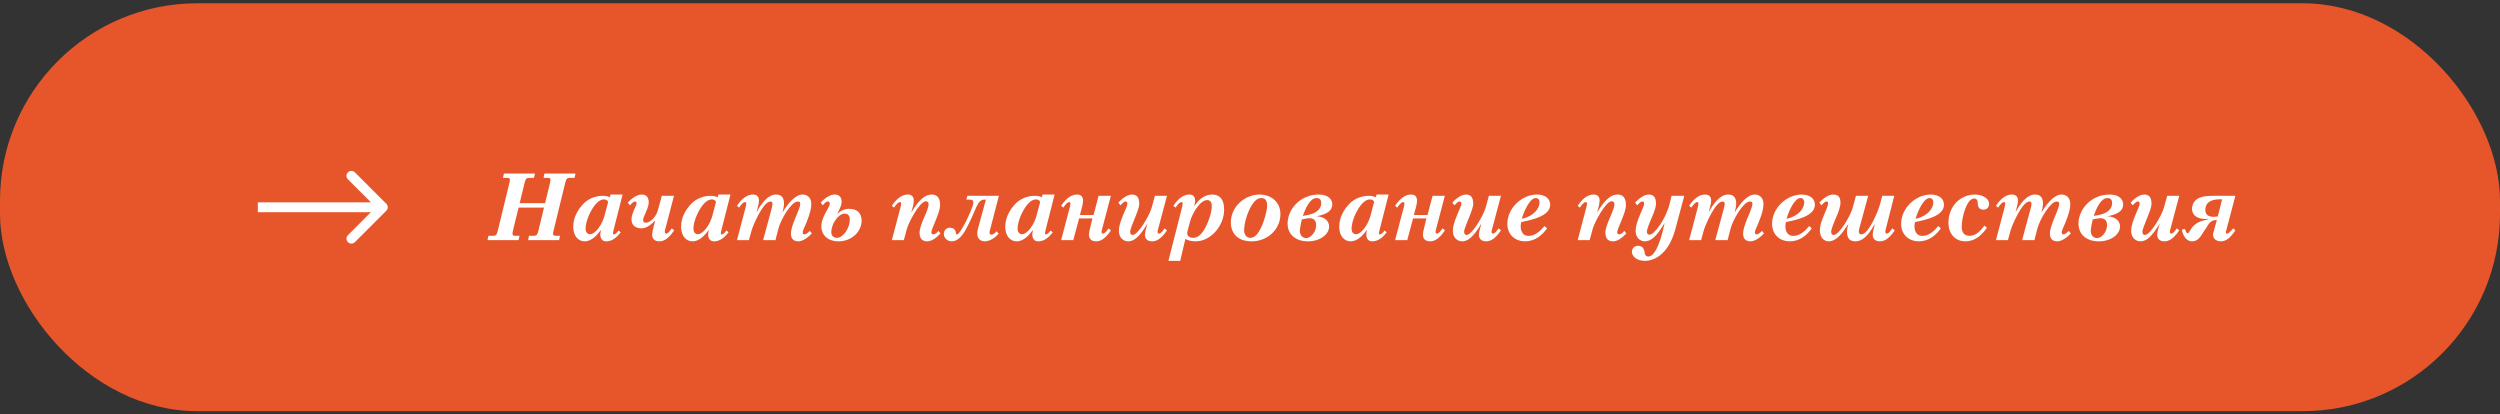 <?xml version="1.0" encoding="UTF-8"?> <svg xmlns="http://www.w3.org/2000/svg" width="380" height="63" viewBox="0 0 380 63" fill="none"><rect x="0" y="0" width="380" height="63" fill="#333333" stroke="none"/><g clip-path="url(#clip0_2080_18151)"><rect y="0.5" width="380" height="62" rx="30" fill="#E7562B"></rect><path d="M58.718 32.03C59.011 31.737 59.011 31.263 58.718 30.97L53.945 26.197C53.653 25.904 53.178 25.904 52.885 26.197C52.592 26.49 52.592 26.965 52.885 27.257L57.127 31.5L52.885 35.743C52.592 36.035 52.592 36.51 52.885 36.803C53.178 37.096 53.653 37.096 53.945 36.803L58.718 32.03ZM39.188 32.25L58.188 32.25L58.188 30.75L39.188 30.75L39.188 32.25Z" fill="white"></path><path d="M87.476 26.378L87.336 27.036H86.622C86.258 27.036 86.076 27.12 85.922 27.75L84.158 34.988C84.102 35.226 84.06 35.436 84.06 35.548C84.06 35.772 84.214 35.842 84.466 35.842H85.124L84.984 36.5H80.266L80.406 35.842H81.12C81.484 35.842 81.666 35.758 81.82 35.128L82.688 31.558H78.824L77.984 34.988C77.928 35.212 77.9 35.436 77.9 35.548C77.9 35.772 78.04 35.842 78.292 35.842H78.964L78.81 36.5H74.092L74.246 35.842H74.96C75.31 35.842 75.506 35.744 75.646 35.142L77.41 27.89C77.452 27.708 77.508 27.442 77.508 27.33C77.508 27.106 77.354 27.036 77.102 27.036H76.444L76.598 26.378H81.316L81.162 27.036H80.448C80.084 27.036 79.902 27.12 79.748 27.75L78.992 30.872H82.856L83.584 27.89C83.64 27.652 83.682 27.442 83.682 27.33C83.682 27.106 83.528 27.036 83.276 27.036H82.618L82.758 26.378H87.476ZM94.639 29.57L93.309 34.778C93.253 35.016 93.169 35.338 93.169 35.45C93.169 35.548 93.211 35.632 93.337 35.632C93.575 35.632 93.925 35.184 94.037 35.044L94.345 35.31C93.603 36.29 92.889 36.682 92.147 36.682C91.601 36.682 91.251 36.346 91.251 35.618C91.251 35.408 91.293 35.184 91.349 34.918C90.397 36.29 89.543 36.682 88.871 36.682C87.849 36.682 87.135 35.814 87.135 34.47C87.135 33.014 87.849 31.894 88.563 31.096C89.431 30.13 90.621 29.766 91.601 29.766C92.091 29.766 92.357 29.836 92.707 29.976L92.805 29.57H94.639ZM92.441 30.69C92.357 30.424 92.063 30.312 91.811 30.312C91.237 30.312 90.607 30.76 89.963 31.852C89.347 32.902 89.011 33.994 89.011 34.778C89.011 35.38 89.375 35.604 89.669 35.604C90.509 35.604 91.545 34.092 91.881 32.804L92.441 30.69ZM102.471 35.016C101.463 36.542 100.665 36.682 100.203 36.682C99.489 36.682 99.125 36.262 99.125 35.702C99.125 35.464 99.195 35.086 99.251 34.876L99.601 33.504C98.957 34.162 98.243 34.708 97.515 34.708C96.633 34.708 95.989 34.288 95.989 33.322C95.989 32.762 96.297 32.076 96.521 31.572C96.577 31.46 96.759 31.068 96.759 30.914C96.759 30.732 96.703 30.62 96.535 30.62C96.325 30.62 96.087 30.844 95.751 31.208L95.429 30.802C95.569 30.634 96.563 29.57 97.501 29.57C98.103 29.57 98.607 29.808 98.607 30.802C98.607 31.138 98.425 31.698 98.159 32.286C97.865 32.944 97.753 33.224 97.753 33.434C97.753 33.714 97.879 33.854 98.159 33.854C98.831 33.854 99.727 32.958 99.993 31.978L100.595 29.766H102.443L101.169 34.652C101.099 34.918 101.043 35.058 101.043 35.24C101.043 35.422 101.141 35.506 101.267 35.506C101.547 35.506 101.841 35.086 102.107 34.708L102.471 35.016ZM111.032 29.57L109.702 34.778C109.646 35.016 109.562 35.338 109.562 35.45C109.562 35.548 109.604 35.632 109.73 35.632C109.968 35.632 110.318 35.184 110.43 35.044L110.738 35.31C109.996 36.29 109.282 36.682 108.54 36.682C107.994 36.682 107.644 36.346 107.644 35.618C107.644 35.408 107.686 35.184 107.742 34.918C106.79 36.29 105.936 36.682 105.264 36.682C104.242 36.682 103.528 35.814 103.528 34.47C103.528 33.014 104.242 31.894 104.956 31.096C105.824 30.13 107.014 29.766 107.994 29.766C108.484 29.766 108.75 29.836 109.1 29.976L109.198 29.57H111.032ZM108.834 30.69C108.75 30.424 108.456 30.312 108.204 30.312C107.63 30.312 107 30.76 106.356 31.852C105.74 32.902 105.404 33.994 105.404 34.778C105.404 35.38 105.768 35.604 106.062 35.604C106.902 35.604 107.938 34.092 108.274 32.804L108.834 30.69ZM123.4 35.478C122.924 35.996 122.07 36.682 121.356 36.682C120.726 36.682 120.222 36.388 120.222 35.506C120.222 34.848 120.572 33.952 120.81 33.336C120.95 33 121.09 32.678 121.23 32.328C121.566 31.46 121.636 31.264 121.636 30.956C121.636 30.676 121.468 30.634 121.23 30.634C120.306 30.634 118.682 33.308 118.304 34.792L117.87 36.5H115.994L117.31 31.628C117.352 31.46 117.422 31.152 117.422 30.998C117.422 30.732 117.31 30.634 117.086 30.634C116.008 30.634 114.468 34.204 114.23 35.072L113.838 36.5H112.018L113.334 31.516C113.404 31.25 113.432 31.082 113.432 30.928C113.432 30.816 113.404 30.718 113.236 30.718C112.914 30.718 112.564 31.264 112.34 31.558L112.018 31.278C112.984 29.822 113.866 29.57 114.454 29.57C115.154 29.57 115.364 30.018 115.364 30.494C115.364 30.788 115.308 31.012 115.238 31.292L114.986 32.286C115.602 31.152 116.624 29.57 117.954 29.57C118.71 29.57 119.172 29.962 119.172 30.956C119.172 31.306 119.046 31.866 118.934 32.3C119.69 31.068 120.81 29.57 122 29.57C122.728 29.57 123.316 30.06 123.316 30.998C123.316 31.67 123.148 32.426 122.532 33.938C122.364 34.344 122.014 35.072 122.014 35.282C122.014 35.52 122.084 35.618 122.238 35.618C122.532 35.618 122.714 35.45 123.092 35.1L123.4 35.478ZM130.965 33.532C130.965 35.198 129.467 36.682 127.465 36.682C125.827 36.682 124.847 35.716 124.847 34.414C124.847 33.994 124.931 33.406 125.421 32.468C125.911 31.544 126.121 31.292 126.121 30.956C126.121 30.718 126.023 30.62 125.855 30.62C125.603 30.62 125.323 30.858 125.071 31.208L124.749 30.802C124.889 30.634 125.883 29.57 126.821 29.57C127.423 29.57 127.927 29.822 127.927 30.69C127.927 31.138 127.675 31.684 127.423 32.16L127.227 32.524C127.591 32.202 128.193 31.74 129.089 31.74C130.237 31.74 130.965 32.356 130.965 33.532ZM129.173 33.392C129.173 32.566 128.669 32.468 128.375 32.468C127.465 32.468 126.359 33.98 126.359 35.296C126.359 35.94 126.821 36.15 127.227 36.15C128.151 36.15 129.173 34.666 129.173 33.392ZM142.953 35.478C142.421 36.066 141.623 36.71 140.909 36.682C140.321 36.668 139.775 36.402 139.775 35.366C139.775 34.764 140.069 34.05 140.349 33.336C140.489 33 140.643 32.678 140.783 32.328C141.077 31.586 141.147 31.278 141.147 30.998C141.147 30.774 140.993 30.592 140.727 30.592C139.803 30.592 138.109 33.812 137.843 34.792L137.381 36.5H135.561L136.877 31.516C136.933 31.306 136.975 31.096 136.975 30.97C136.975 30.83 136.947 30.718 136.779 30.718C136.457 30.718 136.107 31.264 135.883 31.558L135.561 31.278C136.527 29.822 137.409 29.57 137.997 29.57C138.697 29.57 138.893 30.018 138.893 30.494C138.893 30.76 138.837 31.082 138.767 31.362L138.501 32.328C139.929 29.878 140.951 29.57 141.637 29.57C142.407 29.57 142.897 30.046 142.897 31.152C142.897 31.824 142.547 32.72 142.043 33.938C141.875 34.344 141.567 35.058 141.567 35.282C141.567 35.534 141.693 35.618 141.847 35.618C142.183 35.618 142.393 35.394 142.645 35.1L142.953 35.478ZM151.833 29.766L150.685 34.176C150.545 34.708 150.405 35.156 150.405 35.338C150.405 35.59 150.559 35.674 150.685 35.674C150.951 35.674 151.231 35.45 151.483 35.156L151.791 35.534C151.259 36.122 150.475 36.682 149.677 36.682C149.145 36.682 148.543 36.36 148.543 35.548C148.543 35.058 148.683 34.638 148.865 33.98L149.859 30.34H149.719C149.159 30.34 148.935 30.578 148.711 30.9C148.515 31.208 148.319 31.628 148.179 31.978C147.829 32.832 147.409 33.728 147.045 34.428C146.331 35.828 145.617 36.682 144.651 36.682C144.007 36.682 143.461 36.164 143.461 35.548C143.461 35.016 143.853 34.61 144.399 34.61C144.763 34.61 145.183 34.778 145.281 35.338C145.281 35.45 145.309 35.534 145.351 35.576C145.379 35.604 145.449 35.632 145.491 35.632C145.715 35.632 146.219 34.82 146.723 33.854C147.339 32.664 147.955 31.222 147.955 30.802C147.955 30.41 147.717 30.34 147.353 30.34H146.877L147.045 29.766H151.833ZM160.305 29.57L158.975 34.778C158.919 35.016 158.835 35.338 158.835 35.45C158.835 35.548 158.877 35.632 159.003 35.632C159.241 35.632 159.591 35.184 159.703 35.044L160.011 35.31C159.269 36.29 158.555 36.682 157.813 36.682C157.267 36.682 156.917 36.346 156.917 35.618C156.917 35.408 156.959 35.184 157.015 34.918C156.063 36.29 155.209 36.682 154.537 36.682C153.515 36.682 152.801 35.814 152.801 34.47C152.801 33.014 153.515 31.894 154.229 31.096C155.097 30.13 156.287 29.766 157.267 29.766C157.757 29.766 158.023 29.836 158.373 29.976L158.471 29.57H160.305ZM158.107 30.69C158.023 30.424 157.729 30.312 157.477 30.312C156.903 30.312 156.273 30.76 155.629 31.852C155.013 32.902 154.677 33.994 154.677 34.778C154.677 35.38 155.041 35.604 155.335 35.604C156.175 35.604 157.211 34.092 157.547 32.804L158.107 30.69ZM168.865 35.016C167.857 36.542 167.059 36.682 166.597 36.682C165.883 36.682 165.519 36.262 165.519 35.702C165.519 35.464 165.589 35.086 165.645 34.876L166.051 33.196H164.021L163.139 36.5H161.291L162.607 31.516C162.663 31.306 162.705 31.096 162.705 30.97C162.705 30.83 162.677 30.718 162.509 30.718C162.187 30.718 161.837 31.264 161.613 31.558L161.291 31.278C162.257 29.822 163.139 29.57 163.727 29.57C164.427 29.57 164.623 30.018 164.623 30.494C164.623 30.76 164.567 31.082 164.497 31.362L164.147 32.678H166.219L166.989 29.766H168.851L167.563 34.652C167.493 34.918 167.437 35.058 167.437 35.24C167.437 35.422 167.535 35.506 167.661 35.506C167.941 35.506 168.235 35.086 168.501 34.708L168.865 35.016ZM177.38 35.016C176.372 36.542 175.574 36.682 175.112 36.682C174.398 36.682 174.034 36.262 174.034 35.702C174.034 35.464 174.104 35.086 174.16 34.876L174.426 33.938C173.068 36.29 172.186 36.682 171.472 36.682C170.828 36.682 170.072 36.192 170.072 35.1C170.072 34.386 170.282 33.714 170.856 32.342C171.024 31.936 171.36 31.292 171.36 30.956C171.36 30.718 171.262 30.62 171.094 30.62C170.884 30.62 170.646 30.844 170.31 31.208L169.988 30.802C170.128 30.634 171.122 29.57 172.06 29.57C172.662 29.57 173.166 29.836 173.166 30.984C173.166 31.46 172.83 32.314 172.578 32.944C172.158 34.008 171.78 34.876 171.78 35.24C171.78 35.632 172.004 35.716 172.158 35.716C172.998 35.716 174.734 32.734 175.07 31.516L175.546 29.766H177.38L176.078 34.652C176.008 34.918 175.952 35.058 175.952 35.24C175.952 35.422 176.05 35.506 176.176 35.506C176.456 35.506 176.75 35.086 177.016 34.708L177.38 35.016ZM186.068 31.866C186.068 34.316 184.038 36.682 181.728 36.682C181.112 36.682 180.636 36.57 180.174 36.318L179.39 39.65H177.598L179.67 31.516C179.74 31.25 179.768 31.082 179.768 30.928C179.768 30.816 179.726 30.718 179.572 30.718C179.25 30.718 178.9 31.264 178.676 31.558L178.354 31.278C179.32 29.822 180.202 29.57 180.79 29.57C181.49 29.57 181.658 30.06 181.658 30.494C181.658 30.662 181.602 31.04 181.532 31.39C182.106 30.382 183.058 29.57 184.262 29.57C185.158 29.57 186.068 30.032 186.068 31.866ZM184.192 31.334C184.192 31.026 184.136 30.41 183.492 30.41C182.372 30.41 181.196 32.552 180.916 33.574L180.538 34.988C180.496 35.128 180.454 35.31 180.454 35.478C180.454 35.842 180.79 36.15 181.336 36.15C182.036 36.15 182.624 35.716 183.254 34.526C183.786 33.504 184.192 32.174 184.192 31.334ZM194.622 32.538C194.622 34.904 192.62 36.682 190.268 36.682C188.07 36.682 187.09 35.422 187.09 33.784C187.09 31.46 189.176 29.57 191.472 29.57C193.208 29.57 194.622 30.704 194.622 32.538ZM192.606 31.264C192.606 30.228 192.102 30.102 191.668 30.102C190.968 30.102 190.324 30.928 189.862 31.95C189.372 33.028 189.106 34.19 189.106 34.988C189.106 35.8 189.568 36.15 190.058 36.15C190.688 36.15 191.192 35.618 191.682 34.596C192.214 33.49 192.606 31.936 192.606 31.264ZM202.506 31.026C202.52 32.286 201.232 32.65 200.084 32.874C201.26 32.902 202.044 33.56 202.03 34.456C202.016 35.576 200.7 36.696 198.782 36.682C197.018 36.682 195.786 35.716 195.716 34.12C195.632 31.908 197.592 29.542 200.49 29.57C202.002 29.584 202.492 30.396 202.506 31.026ZM200.812 30.704C200.784 30.424 200.644 30.102 200.126 30.102C199.062 30.102 198.39 31.81 198.026 32.804C200.7 32.524 200.882 31.278 200.812 30.704ZM200.056 34.092C199.986 33.126 199.16 33.154 198.922 33.168C198.684 33.196 198.502 33.252 198.264 33.266C198.138 33.294 198.012 33.336 197.886 33.336C197.788 33.728 197.634 34.442 197.592 34.848C197.494 35.8 198.026 36.178 198.502 36.192C199.286 36.206 200.126 35.142 200.056 34.092ZM211.069 29.57L209.739 34.778C209.683 35.016 209.599 35.338 209.599 35.45C209.599 35.548 209.641 35.632 209.767 35.632C210.005 35.632 210.355 35.184 210.467 35.044L210.775 35.31C210.033 36.29 209.319 36.682 208.577 36.682C208.031 36.682 207.681 36.346 207.681 35.618C207.681 35.408 207.723 35.184 207.779 34.918C206.827 36.29 205.973 36.682 205.301 36.682C204.279 36.682 203.565 35.814 203.565 34.47C203.565 33.014 204.279 31.894 204.993 31.096C205.861 30.13 207.051 29.766 208.031 29.766C208.521 29.766 208.787 29.836 209.137 29.976L209.235 29.57H211.069ZM208.871 30.69C208.787 30.424 208.493 30.312 208.241 30.312C207.667 30.312 207.037 30.76 206.393 31.852C205.777 32.902 205.441 33.994 205.441 34.778C205.441 35.38 205.805 35.604 206.099 35.604C206.939 35.604 207.975 34.092 208.311 32.804L208.871 30.69ZM219.629 35.016C218.621 36.542 217.823 36.682 217.361 36.682C216.647 36.682 216.283 36.262 216.283 35.702C216.283 35.464 216.353 35.086 216.409 34.876L216.815 33.196H214.785L213.903 36.5H212.055L213.371 31.516C213.427 31.306 213.469 31.096 213.469 30.97C213.469 30.83 213.441 30.718 213.273 30.718C212.951 30.718 212.601 31.264 212.377 31.558L212.055 31.278C213.021 29.822 213.903 29.57 214.491 29.57C215.191 29.57 215.387 30.018 215.387 30.494C215.387 30.76 215.331 31.082 215.261 31.362L214.911 32.678H216.983L217.753 29.766H219.615L218.327 34.652C218.257 34.918 218.201 35.058 218.201 35.24C218.201 35.422 218.299 35.506 218.425 35.506C218.705 35.506 218.999 35.086 219.265 34.708L219.629 35.016ZM228.144 35.016C227.136 36.542 226.338 36.682 225.876 36.682C225.162 36.682 224.798 36.262 224.798 35.702C224.798 35.464 224.868 35.086 224.924 34.876L225.19 33.938C223.832 36.29 222.95 36.682 222.236 36.682C221.592 36.682 220.836 36.192 220.836 35.1C220.836 34.386 221.046 33.714 221.62 32.342C221.788 31.936 222.124 31.292 222.124 30.956C222.124 30.718 222.026 30.62 221.858 30.62C221.648 30.62 221.41 30.844 221.074 31.208L220.752 30.802C220.892 30.634 221.886 29.57 222.824 29.57C223.426 29.57 223.93 29.836 223.93 30.984C223.93 31.46 223.594 32.314 223.342 32.944C222.922 34.008 222.544 34.876 222.544 35.24C222.544 35.632 222.768 35.716 222.922 35.716C223.762 35.716 225.498 32.734 225.834 31.516L226.31 29.766H228.144L226.842 34.652C226.772 34.918 226.716 35.058 226.716 35.24C226.716 35.422 226.814 35.506 226.94 35.506C227.22 35.506 227.514 35.086 227.78 34.708L228.144 35.016ZM235.627 31.18C235.557 32.874 232.771 33.434 231.231 33.756C230.993 34.596 231.189 35.856 232.337 35.856C233.233 35.856 234.003 35.282 234.759 34.358L235.151 34.708C234.395 35.786 233.275 36.71 231.735 36.682C230.363 36.668 229.117 35.716 229.117 34.022C229.117 31.628 231.329 29.57 233.611 29.57C234.997 29.57 235.655 30.298 235.627 31.18ZM234.003 30.886C234.045 30.312 233.751 30.102 233.429 30.102C232.505 30.102 231.595 32.23 231.315 33.266C233.163 32.846 233.933 31.712 234.003 30.886ZM247.201 35.478C246.669 36.066 245.871 36.71 245.157 36.682C244.569 36.668 244.023 36.402 244.023 35.366C244.023 34.764 244.317 34.05 244.597 33.336C244.737 33 244.891 32.678 245.031 32.328C245.325 31.586 245.395 31.278 245.395 30.998C245.395 30.774 245.241 30.592 244.975 30.592C244.051 30.592 242.357 33.812 242.091 34.792L241.629 36.5H239.809L241.125 31.516C241.181 31.306 241.223 31.096 241.223 30.97C241.223 30.83 241.195 30.718 241.027 30.718C240.705 30.718 240.355 31.264 240.131 31.558L239.809 31.278C240.775 29.822 241.657 29.57 242.245 29.57C242.945 29.57 243.141 30.018 243.141 30.494C243.141 30.76 243.085 31.082 243.015 31.362L242.749 32.328C244.177 29.878 245.199 29.57 245.885 29.57C246.655 29.57 247.145 30.046 247.145 31.152C247.145 31.824 246.795 32.72 246.291 33.938C246.123 34.344 245.815 35.058 245.815 35.282C245.815 35.534 245.941 35.618 246.095 35.618C246.431 35.618 246.641 35.394 246.893 35.1L247.201 35.478ZM256.011 29.766L254.639 34.876C253.561 38.88 251.209 39.65 250.061 39.65C248.689 39.65 248.045 38.908 248.045 38.25C248.045 37.872 248.367 37.354 248.983 37.354C249.207 37.354 249.711 37.41 249.893 38.012C249.949 38.11 249.977 38.25 249.991 38.39C249.991 38.53 250.061 38.992 250.537 38.992C251.167 38.992 252.147 38.11 253.029 33.882C252.273 35.114 251.307 36.682 250.019 36.682C249.375 36.682 248.619 36.192 248.619 35.1C248.619 34.386 248.829 33.714 249.403 32.342C249.571 31.936 249.907 31.292 249.907 30.956C249.907 30.718 249.809 30.62 249.641 30.62C249.403 30.62 249.193 30.844 248.857 31.208L248.535 30.802C248.675 30.634 249.669 29.57 250.607 29.57C251.209 29.57 251.713 29.836 251.713 30.984C251.713 31.46 251.391 32.328 251.125 32.944C250.621 34.092 250.327 34.876 250.327 35.198C250.327 35.59 250.523 35.674 250.733 35.674C251.489 35.674 253.253 33.168 253.771 31.026L254.079 29.766H256.011ZM268.13 35.478C267.654 35.996 266.8 36.682 266.086 36.682C265.456 36.682 264.952 36.388 264.952 35.506C264.952 34.848 265.302 33.952 265.54 33.336C265.68 33 265.82 32.678 265.96 32.328C266.296 31.46 266.366 31.264 266.366 30.956C266.366 30.676 266.198 30.634 265.96 30.634C265.036 30.634 263.412 33.308 263.034 34.792L262.6 36.5H260.724L262.04 31.628C262.082 31.46 262.152 31.152 262.152 30.998C262.152 30.732 262.04 30.634 261.816 30.634C260.738 30.634 259.198 34.204 258.96 35.072L258.568 36.5H256.748L258.064 31.516C258.134 31.25 258.162 31.082 258.162 30.928C258.162 30.816 258.134 30.718 257.966 30.718C257.644 30.718 257.294 31.264 257.07 31.558L256.748 31.278C257.714 29.822 258.596 29.57 259.184 29.57C259.884 29.57 260.094 30.018 260.094 30.494C260.094 30.788 260.038 31.012 259.968 31.292L259.716 32.286C260.332 31.152 261.354 29.57 262.684 29.57C263.44 29.57 263.902 29.962 263.902 30.956C263.902 31.306 263.776 31.866 263.664 32.3C264.42 31.068 265.54 29.57 266.73 29.57C267.458 29.57 268.046 30.06 268.046 30.998C268.046 31.67 267.878 32.426 267.262 33.938C267.094 34.344 266.744 35.072 266.744 35.282C266.744 35.52 266.814 35.618 266.968 35.618C267.262 35.618 267.444 35.45 267.822 35.1L268.13 35.478ZM275.864 31.18C275.794 32.874 273.008 33.434 271.468 33.756C271.23 34.596 271.426 35.856 272.574 35.856C273.47 35.856 274.24 35.282 274.996 34.358L275.388 34.708C274.632 35.786 273.512 36.71 271.972 36.682C270.6 36.668 269.354 35.716 269.354 34.022C269.354 31.628 271.566 29.57 273.848 29.57C275.234 29.57 275.892 30.298 275.864 31.18ZM274.24 30.886C274.282 30.312 273.988 30.102 273.666 30.102C272.742 30.102 271.832 32.23 271.552 33.266C273.4 32.846 274.17 31.712 274.24 30.886ZM287.997 35.016C286.989 36.542 286.191 36.682 285.729 36.682C285.015 36.682 284.651 36.262 284.651 35.702C284.651 35.464 284.721 35.086 284.777 34.876L285.001 33.994L284.931 34.12C284.273 35.226 283.391 36.682 282.005 36.682C281.249 36.682 280.745 36.29 280.745 35.24C280.745 34.904 280.829 34.386 280.983 33.966C280.199 35.198 279.247 36.682 277.945 36.682C277.399 36.682 276.615 36.276 276.615 34.96C276.615 34.372 276.839 33.616 277.385 32.356C277.791 31.418 277.875 31.068 277.875 30.914C277.875 30.732 277.819 30.62 277.651 30.62C277.413 30.62 277.203 30.844 276.867 31.208L276.545 30.802C276.685 30.634 277.679 29.57 278.617 29.57C279.219 29.57 279.751 29.766 279.751 30.802C279.751 31.404 279.415 32.328 279.135 32.944C278.981 33.266 278.855 33.616 278.715 33.952C278.365 34.848 278.337 35.114 278.337 35.24C278.337 35.632 278.561 35.716 278.715 35.716C279.555 35.716 281.263 32.874 281.627 31.516L282.103 29.766H283.965L282.635 34.652C282.593 34.82 282.537 35.044 282.537 35.184C282.537 35.408 282.635 35.632 282.929 35.632C284.021 35.632 285.477 32.076 285.701 31.25L286.107 29.766H287.927L286.709 34.54C286.611 34.904 286.569 35.058 286.569 35.24C286.569 35.422 286.667 35.506 286.793 35.506C287.073 35.506 287.367 35.086 287.633 34.708L287.997 35.016ZM295.483 31.18C295.413 32.874 292.627 33.434 291.087 33.756C290.849 34.596 291.045 35.856 292.193 35.856C293.089 35.856 293.859 35.282 294.615 34.358L295.007 34.708C294.251 35.786 293.131 36.71 291.591 36.682C290.219 36.668 288.973 35.716 288.973 34.022C288.973 31.628 291.185 29.57 293.467 29.57C294.853 29.57 295.511 30.298 295.483 31.18ZM293.859 30.886C293.901 30.312 293.607 30.102 293.285 30.102C292.361 30.102 291.451 32.23 291.171 33.266C293.019 32.846 293.789 31.712 293.859 30.886ZM302.338 30.928C302.338 31.6 301.932 31.866 301.484 31.866C301.008 31.866 300.686 31.628 300.63 31.082C300.602 30.942 300.63 30.83 300.602 30.704C300.574 30.298 300.322 30.186 300.084 30.172C298.978 30.144 298.18 32.93 298.18 34.442C298.18 35.786 299.006 35.842 299.426 35.842C300.392 35.842 301.148 34.946 301.624 34.302L302.016 34.596C300.91 36.276 299.706 36.682 298.726 36.682C297.256 36.682 296.164 35.604 296.164 33.854C296.164 31.306 298.012 29.57 300.196 29.57C301.498 29.57 302.338 30.298 302.338 30.928ZM314.765 35.478C314.289 35.996 313.435 36.682 312.721 36.682C312.091 36.682 311.587 36.388 311.587 35.506C311.587 34.848 311.937 33.952 312.175 33.336C312.315 33 312.455 32.678 312.595 32.328C312.931 31.46 313.001 31.264 313.001 30.956C313.001 30.676 312.833 30.634 312.595 30.634C311.671 30.634 310.047 33.308 309.669 34.792L309.235 36.5H307.359L308.675 31.628C308.717 31.46 308.787 31.152 308.787 30.998C308.787 30.732 308.675 30.634 308.451 30.634C307.373 30.634 305.833 34.204 305.595 35.072L305.203 36.5H303.383L304.699 31.516C304.769 31.25 304.797 31.082 304.797 30.928C304.797 30.816 304.769 30.718 304.601 30.718C304.279 30.718 303.929 31.264 303.705 31.558L303.383 31.278C304.349 29.822 305.231 29.57 305.819 29.57C306.519 29.57 306.729 30.018 306.729 30.494C306.729 30.788 306.673 31.012 306.603 31.292L306.351 32.286C306.967 31.152 307.989 29.57 309.319 29.57C310.075 29.57 310.537 29.962 310.537 30.956C310.537 31.306 310.411 31.866 310.299 32.3C311.055 31.068 312.175 29.57 313.365 29.57C314.093 29.57 314.681 30.06 314.681 30.998C314.681 31.67 314.513 32.426 313.897 33.938C313.729 34.344 313.379 35.072 313.379 35.282C313.379 35.52 313.449 35.618 313.603 35.618C313.897 35.618 314.079 35.45 314.457 35.1L314.765 35.478ZM322.723 31.026C322.737 32.286 321.449 32.65 320.301 32.874C321.477 32.902 322.261 33.56 322.247 34.456C322.233 35.576 320.917 36.696 318.999 36.682C317.235 36.682 316.003 35.716 315.933 34.12C315.849 31.908 317.809 29.542 320.707 29.57C322.219 29.584 322.709 30.396 322.723 31.026ZM321.029 30.704C321.001 30.424 320.861 30.102 320.343 30.102C319.279 30.102 318.607 31.81 318.243 32.804C320.917 32.524 321.099 31.278 321.029 30.704ZM320.273 34.092C320.203 33.126 319.377 33.154 319.139 33.168C318.901 33.196 318.719 33.252 318.481 33.266C318.355 33.294 318.229 33.336 318.103 33.336C318.005 33.728 317.851 34.442 317.809 34.848C317.711 35.8 318.243 36.178 318.719 36.192C319.503 36.206 320.343 35.142 320.273 34.092ZM331.244 35.016C330.236 36.542 329.438 36.682 328.976 36.682C328.262 36.682 327.898 36.262 327.898 35.702C327.898 35.464 327.968 35.086 328.024 34.876L328.29 33.938C326.932 36.29 326.05 36.682 325.336 36.682C324.692 36.682 323.936 36.192 323.936 35.1C323.936 34.386 324.146 33.714 324.72 32.342C324.888 31.936 325.224 31.292 325.224 30.956C325.224 30.718 325.126 30.62 324.958 30.62C324.748 30.62 324.51 30.844 324.174 31.208L323.852 30.802C323.992 30.634 324.986 29.57 325.924 29.57C326.526 29.57 327.03 29.836 327.03 30.984C327.03 31.46 326.694 32.314 326.442 32.944C326.022 34.008 325.644 34.876 325.644 35.24C325.644 35.632 325.868 35.716 326.022 35.716C326.862 35.716 328.598 32.734 328.934 31.516L329.41 29.766H331.244L329.942 34.652C329.872 34.918 329.816 35.058 329.816 35.24C329.816 35.422 329.914 35.506 330.04 35.506C330.32 35.506 330.614 35.086 330.88 34.708L331.244 35.016ZM339.777 35.016C339.007 36.192 338.307 36.682 337.593 36.682C337.033 36.682 336.403 36.43 336.375 35.674C336.375 35.45 336.473 35.226 336.529 35.016L336.963 33.434C336.193 33.462 335.871 33.756 335.535 34.33C335.395 34.568 335.255 34.792 335.101 34.988C334.499 35.982 334.065 36.71 333.155 36.682C332.189 36.654 331.769 35.604 331.643 34.904L332.091 34.792C332.119 34.876 332.161 34.974 332.189 35.044C332.217 35.114 332.245 35.17 332.287 35.24C332.357 35.408 332.483 35.45 332.567 35.45C332.623 35.408 332.721 35.338 332.763 35.24C332.861 35.114 332.889 35.044 332.959 34.932C333.197 34.54 333.659 33.882 334.765 33.56C334.961 33.504 335.157 33.462 335.395 33.406C335.507 33.35 335.605 33.336 335.759 33.266C333.519 33.462 333.085 32.272 333.197 31.516C333.477 29.738 335.437 29.766 336.557 29.766H337.915H339.777L338.391 35.016C338.335 35.114 338.307 35.24 338.335 35.338C338.363 35.506 338.475 35.534 338.573 35.506C338.657 35.506 338.699 35.45 338.783 35.38C338.881 35.31 338.979 35.226 339.077 35.114C339.203 34.988 339.329 34.876 339.441 34.708L339.777 35.016ZM337.761 30.298C335.577 30.2 335.185 31.18 335.213 31.964C335.227 32.496 335.535 33.168 337.103 32.902L337.761 30.298Z" fill="white"></path></g><defs><clipPath id="clip0_2080_18151"><rect y="0.5" width="380" height="62" rx="30" fill="white"></rect></clipPath></defs></svg> 